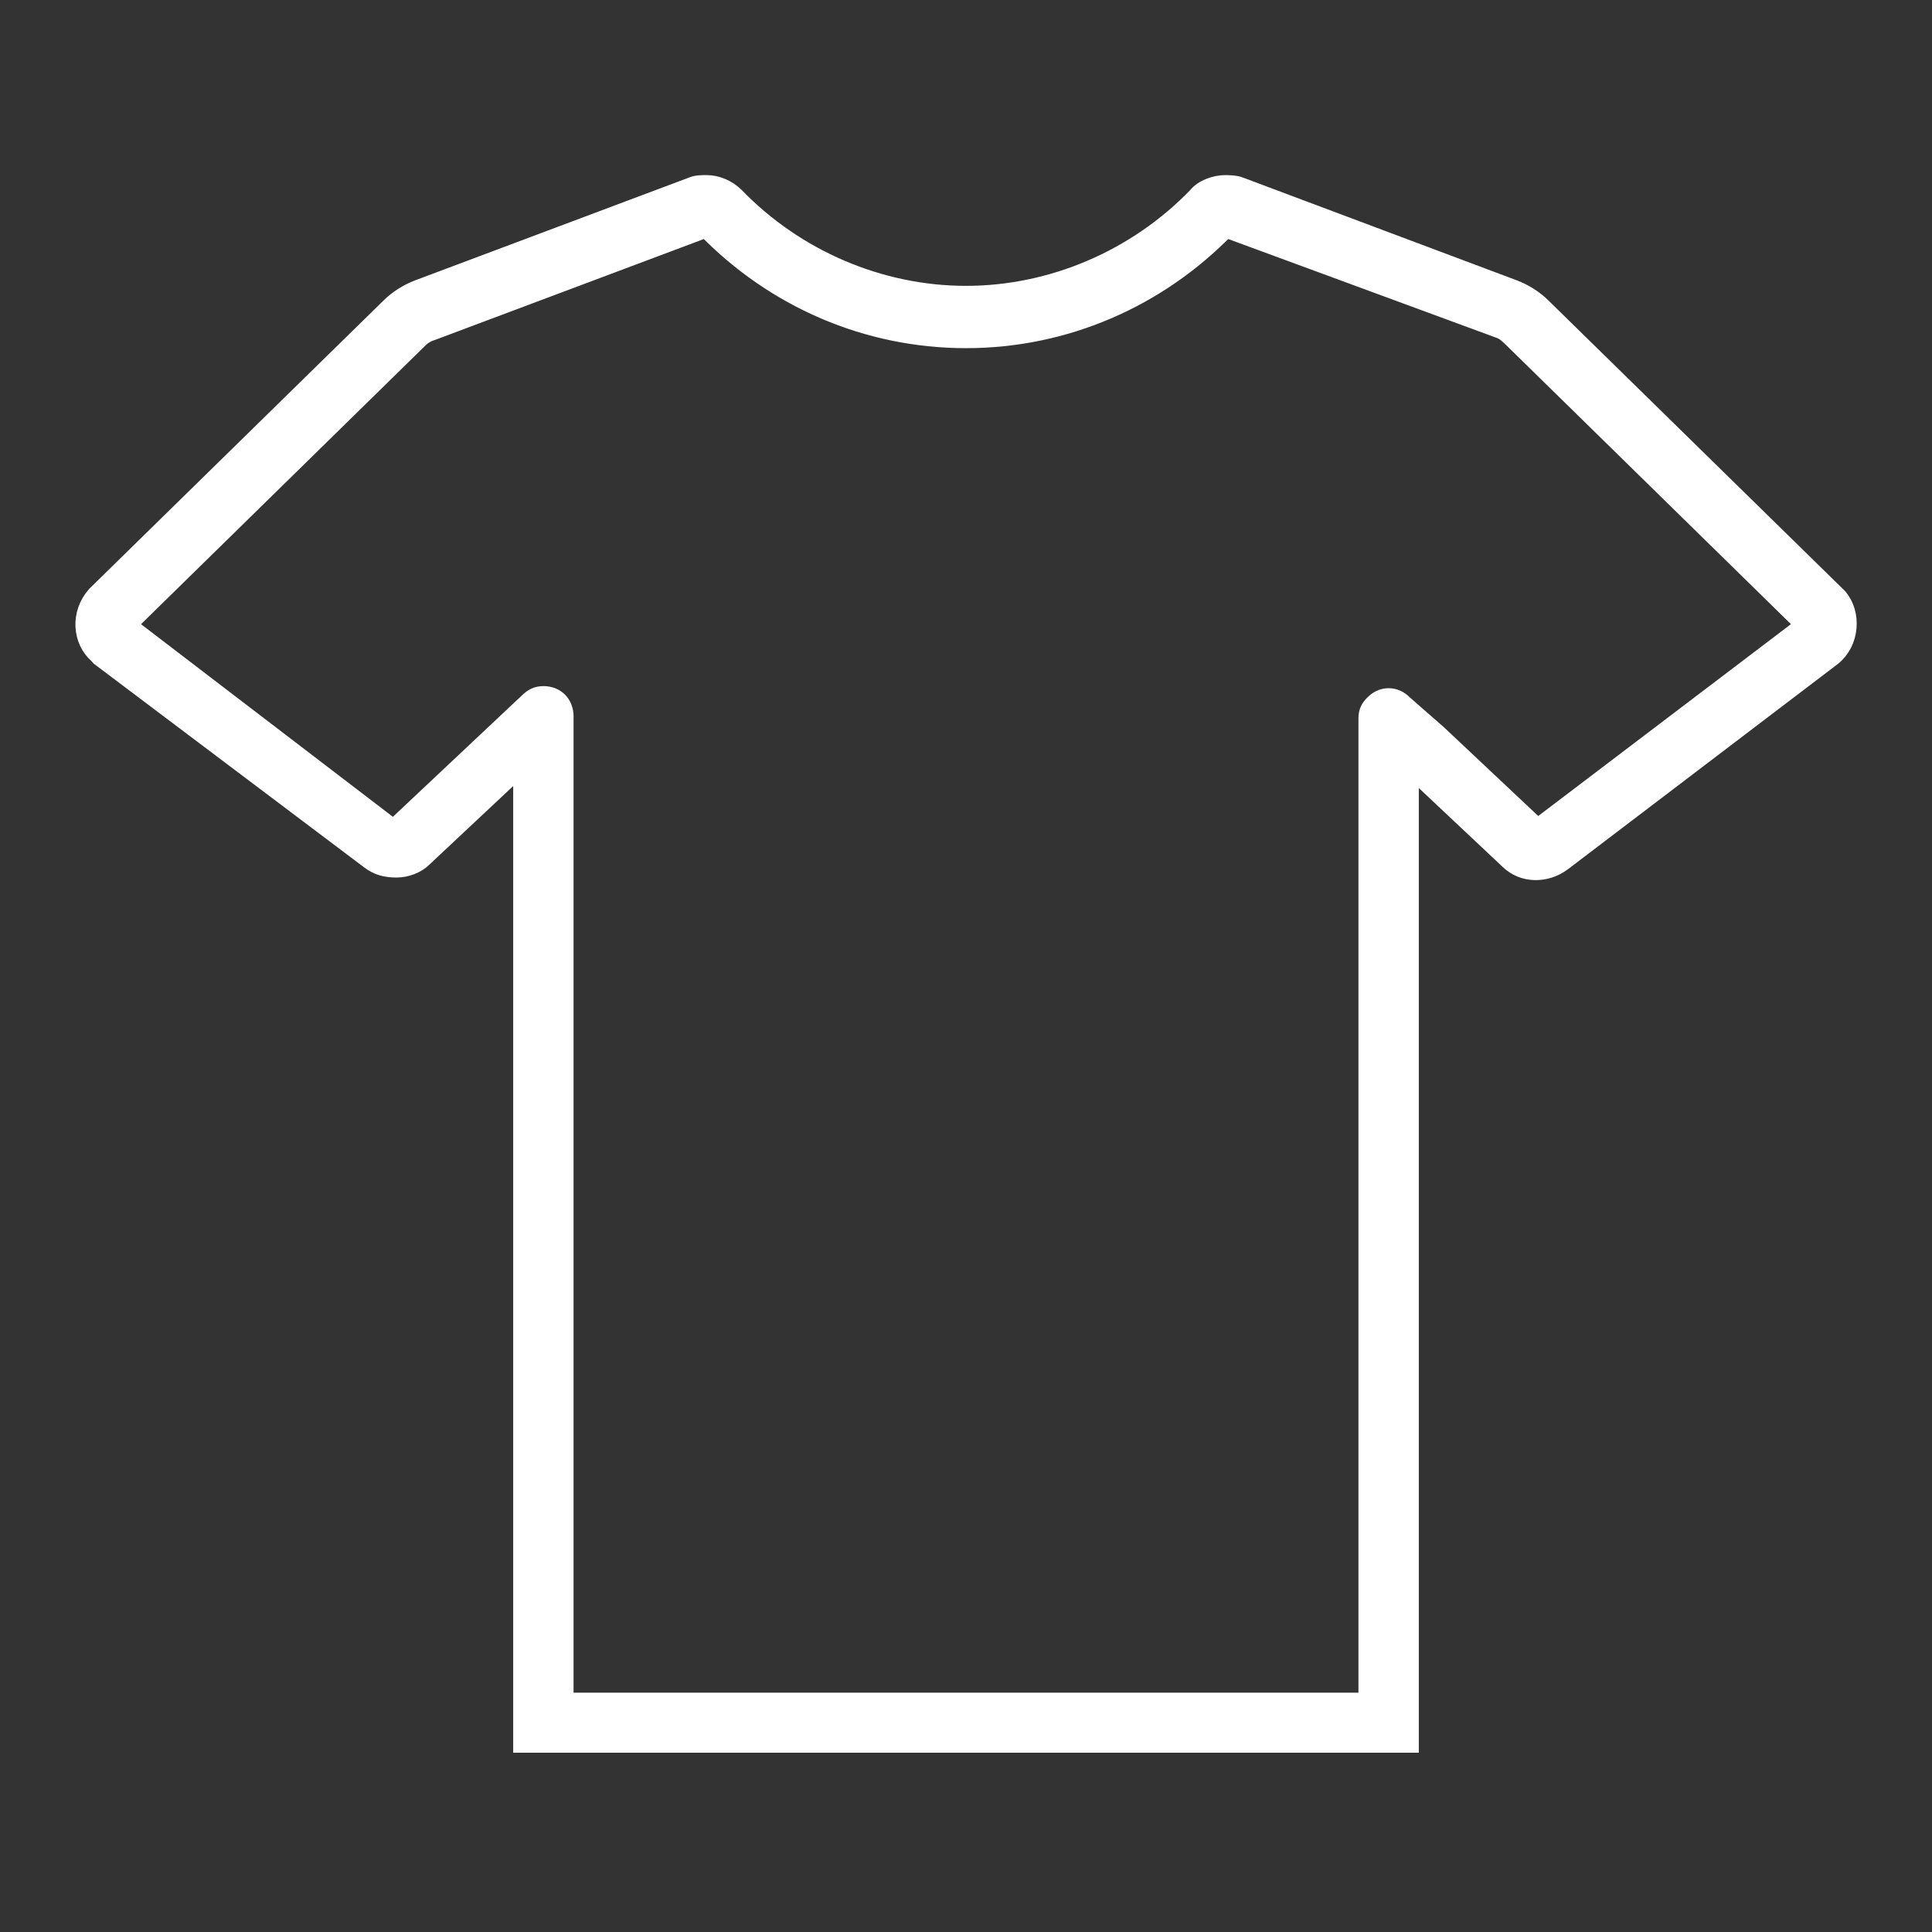 <svg width="60" height="60" xmlns="http://www.w3.org/2000/svg" xmlns:xlink="http://www.w3.org/1999/xlink" xml:space="preserve" overflow="hidden"><rect width="100%" height="100%" fill="#333333" stroke="none"/><g transform="translate(183 -1259)"><path d="M-136.438 1269.19C-136.25 1269.25-136.125 1269.38-136 1269.5L-126.938 1278.38C-126.938 1278.38-126.938 1278.44-126.938 1278.44L-135.25 1284.75-135.25 1284.75-138.375 1281.81-139.438 1280.88C-139.688 1280.62-140.062 1280.62-140.312 1280.88-140.438 1281-140.5 1281.12-140.5 1281.31L-140.5 1311.88-165.5 1311.88-165.5 1281.25C-165.5 1280.88-165.75 1280.62-166.125 1280.62-166.312 1280.62-166.438 1280.69-166.562 1280.81L-167.625 1281.81-170.75 1284.75-170.812 1284.75-179.062 1278.44C-179.062 1278.44-179.062 1278.38-179.062 1278.38L-170 1269.5C-169.875 1269.38-169.75 1269.31-169.562 1269.25L-161.062 1266.06C-158.938 1268.25-156.062 1269.5-153 1269.5-149.938 1269.5-147.062 1268.25-144.938 1266.06L-136.438 1269.19ZM-144.938 1264.75C-145.25 1264.75-145.625 1264.88-145.812 1265.12-147.688 1267.06-150.312 1268.19-153 1268.19-155.688 1268.19-158.312 1267.06-160.188 1265.12-160.438 1264.88-160.75 1264.75-161.062 1264.75-161.188 1264.75-161.375 1264.75-161.5 1264.81L-170 1268C-170.312 1268.12-170.625 1268.31-170.875 1268.56L-180 1277.5C-180.5 1278.06-180.438 1278.88-179.938 1279.31-179.938 1279.31-179.938 1279.31-179.875 1279.38L-171.5 1285.69C-171.25 1285.88-171 1285.94-170.688 1285.94-170.375 1285.94-170.062 1285.81-169.875 1285.62L-166.75 1282.69C-166.75 1282.69-166.75 1282.69-166.75 1282.69-166.75 1282.69-166.75 1282.69-166.75 1282.69L-166.75 1313.12-139.25 1313.12-139.25 1282.75C-139.25 1282.75-139.25 1282.75-139.25 1282.75-139.25 1282.75-139.25 1282.75-139.25 1282.75L-136.125 1285.69C-135.688 1286.12-135 1286.12-134.5 1285.75L-126.125 1279.38C-125.562 1278.94-125.5 1278.06-125.938 1277.56-125.938 1277.56-125.938 1277.56-126 1277.5L-135.125 1268.56C-135.375 1268.31-135.688 1268.12-136 1268L-144.5 1264.81C-144.625 1264.75-144.938 1264.75-144.938 1264.75Z" stroke="#FFFFFF" stroke-width="0.625" fill="#FFFFFF"/></g></svg>